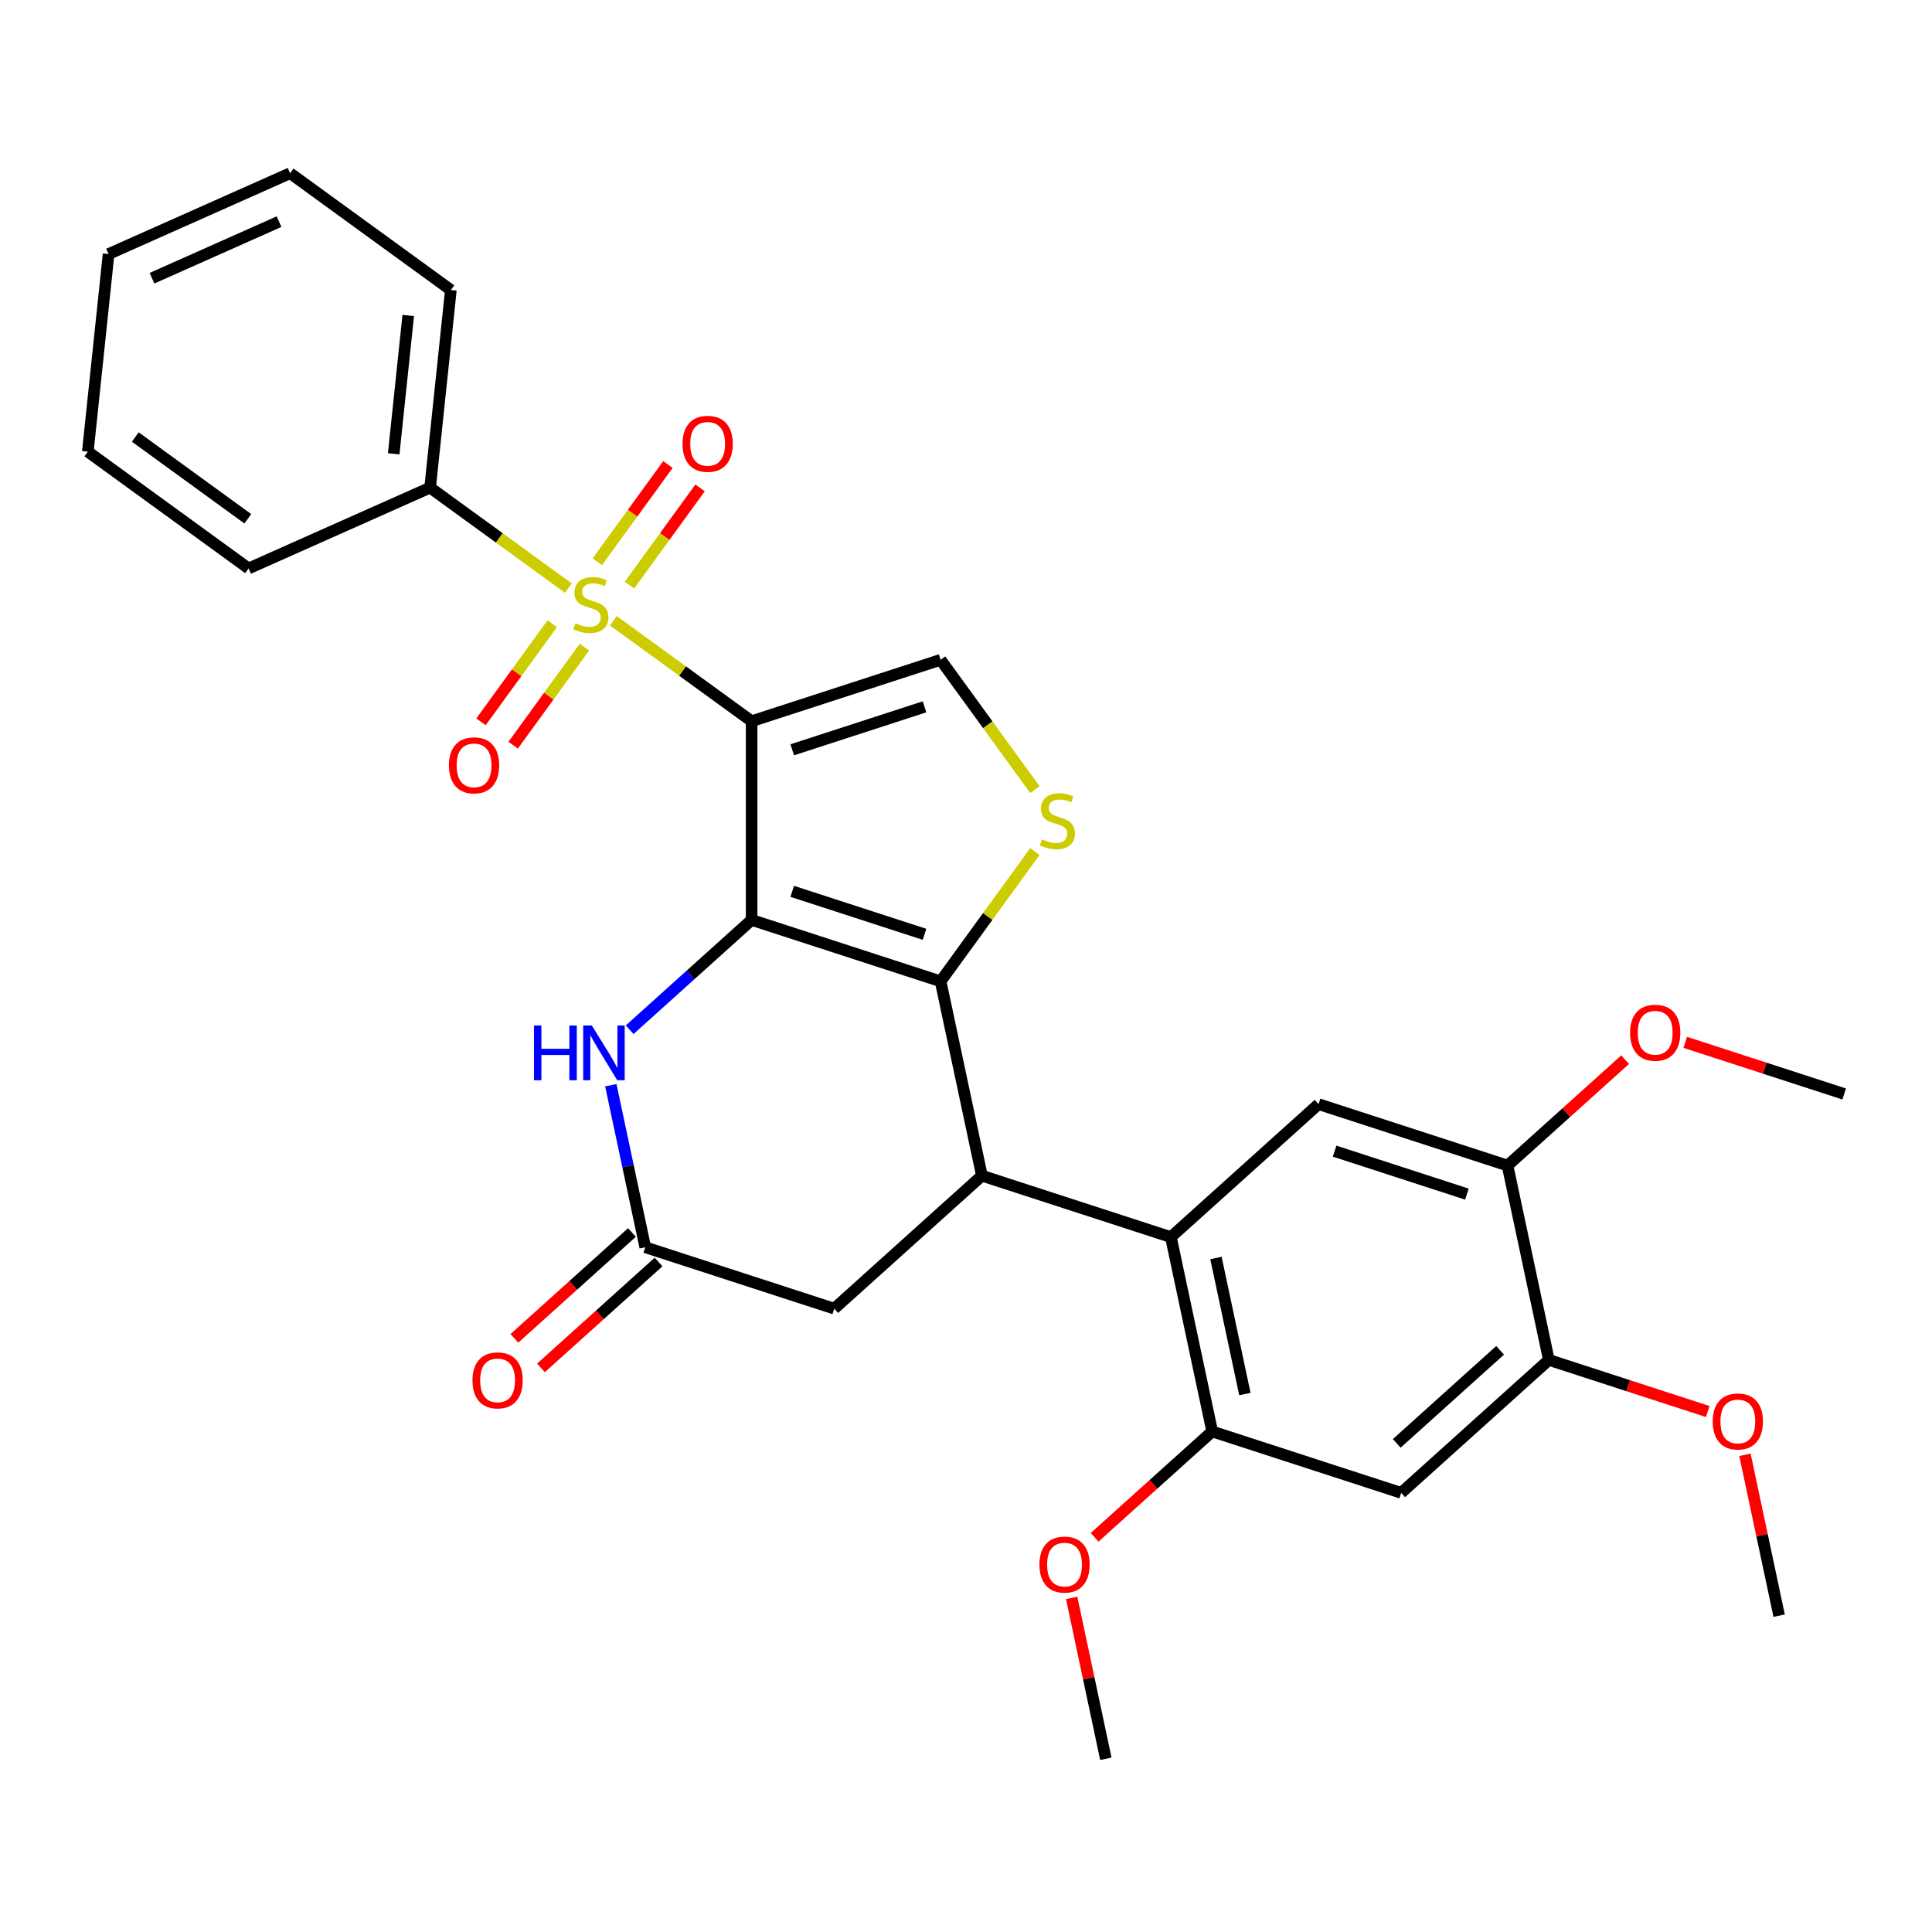 <?xml version='1.0' encoding='iso-8859-1'?>
<svg version='1.1' baseProfile='full'
              xmlns='http://www.w3.org/2000/svg'
                      xmlns:rdkit='http://www.rdkit.org/xml'
                      xmlns:xlink='http://www.w3.org/1999/xlink'
                  xml:space='preserve'
width='1000px' height='1000px' viewBox='0 0 1000 1000'>
<!-- END OF HEADER -->
<rect style='opacity:1.0;fill:#FFFFFF;stroke:none' width='1000' height='1000' x='0' y='0'> </rect>
<path class='bond-0' d='M 389.034,373.303 L 389.034,476.153' style='fill:none;fill-rule:evenodd;stroke:#000000;stroke-width:6px;stroke-linecap:butt;stroke-linejoin:miter;stroke-opacity:1' />
<path class='bond-1' d='M 389.034,373.303 L 353.256,347.309' style='fill:none;fill-rule:evenodd;stroke:#000000;stroke-width:6px;stroke-linecap:butt;stroke-linejoin:miter;stroke-opacity:1' />
<path class='bond-1' d='M 353.256,347.309 L 317.478,321.315' style='fill:none;fill-rule:evenodd;stroke:#CCCC00;stroke-width:6px;stroke-linecap:butt;stroke-linejoin:miter;stroke-opacity:1' />
<path class='bond-6' d='M 389.034,373.303 L 486.85,341.521' style='fill:none;fill-rule:evenodd;stroke:#000000;stroke-width:6px;stroke-linecap:butt;stroke-linejoin:miter;stroke-opacity:1' />
<path class='bond-6' d='M 410.063,388.099 L 478.534,365.851' style='fill:none;fill-rule:evenodd;stroke:#000000;stroke-width:6px;stroke-linecap:butt;stroke-linejoin:miter;stroke-opacity:1' />
<path class='bond-2' d='M 389.034,476.153 L 486.85,507.935' style='fill:none;fill-rule:evenodd;stroke:#000000;stroke-width:6px;stroke-linecap:butt;stroke-linejoin:miter;stroke-opacity:1' />
<path class='bond-2' d='M 410.063,461.357 L 478.534,483.605' style='fill:none;fill-rule:evenodd;stroke:#000000;stroke-width:6px;stroke-linecap:butt;stroke-linejoin:miter;stroke-opacity:1' />
<path class='bond-5' d='M 389.034,476.153 L 357.473,504.57' style='fill:none;fill-rule:evenodd;stroke:#000000;stroke-width:6px;stroke-linecap:butt;stroke-linejoin:miter;stroke-opacity:1' />
<path class='bond-5' d='M 357.473,504.57 L 325.913,532.987' style='fill:none;fill-rule:evenodd;stroke:#0000FF;stroke-width:6px;stroke-linecap:butt;stroke-linejoin:miter;stroke-opacity:1' />
<path class='bond-15' d='M 285.855,322.841 L 267.41,348.228' style='fill:none;fill-rule:evenodd;stroke:#CCCC00;stroke-width:6px;stroke-linecap:butt;stroke-linejoin:miter;stroke-opacity:1' />
<path class='bond-15' d='M 267.41,348.228 L 248.965,373.616' style='fill:none;fill-rule:evenodd;stroke:#FF0000;stroke-width:6px;stroke-linecap:butt;stroke-linejoin:miter;stroke-opacity:1' />
<path class='bond-15' d='M 302.496,334.931 L 284.051,360.319' style='fill:none;fill-rule:evenodd;stroke:#CCCC00;stroke-width:6px;stroke-linecap:butt;stroke-linejoin:miter;stroke-opacity:1' />
<path class='bond-15' d='M 284.051,360.319 L 265.606,385.706' style='fill:none;fill-rule:evenodd;stroke:#FF0000;stroke-width:6px;stroke-linecap:butt;stroke-linejoin:miter;stroke-opacity:1' />
<path class='bond-16' d='M 325.799,302.858 L 344.084,277.691' style='fill:none;fill-rule:evenodd;stroke:#CCCC00;stroke-width:6px;stroke-linecap:butt;stroke-linejoin:miter;stroke-opacity:1' />
<path class='bond-16' d='M 344.084,277.691 L 362.369,252.523' style='fill:none;fill-rule:evenodd;stroke:#FF0000;stroke-width:6px;stroke-linecap:butt;stroke-linejoin:miter;stroke-opacity:1' />
<path class='bond-16' d='M 309.157,290.768 L 327.442,265.6' style='fill:none;fill-rule:evenodd;stroke:#CCCC00;stroke-width:6px;stroke-linecap:butt;stroke-linejoin:miter;stroke-opacity:1' />
<path class='bond-16' d='M 327.442,265.6 L 345.728,240.433' style='fill:none;fill-rule:evenodd;stroke:#FF0000;stroke-width:6px;stroke-linecap:butt;stroke-linejoin:miter;stroke-opacity:1' />
<path class='bond-17' d='M 294.175,304.384 L 258.398,278.39' style='fill:none;fill-rule:evenodd;stroke:#CCCC00;stroke-width:6px;stroke-linecap:butt;stroke-linejoin:miter;stroke-opacity:1' />
<path class='bond-17' d='M 258.398,278.39 L 222.62,252.396' style='fill:none;fill-rule:evenodd;stroke:#000000;stroke-width:6px;stroke-linecap:butt;stroke-linejoin:miter;stroke-opacity:1' />
<path class='bond-3' d='M 486.85,507.935 L 508.233,608.537' style='fill:none;fill-rule:evenodd;stroke:#000000;stroke-width:6px;stroke-linecap:butt;stroke-linejoin:miter;stroke-opacity:1' />
<path class='bond-30' d='M 486.85,507.935 L 511.251,474.35' style='fill:none;fill-rule:evenodd;stroke:#000000;stroke-width:6px;stroke-linecap:butt;stroke-linejoin:miter;stroke-opacity:1' />
<path class='bond-30' d='M 511.251,474.35 L 535.652,440.764' style='fill:none;fill-rule:evenodd;stroke:#CCCC00;stroke-width:6px;stroke-linecap:butt;stroke-linejoin:miter;stroke-opacity:1' />
<path class='bond-7' d='M 508.233,608.537 L 606.049,640.32' style='fill:none;fill-rule:evenodd;stroke:#000000;stroke-width:6px;stroke-linecap:butt;stroke-linejoin:miter;stroke-opacity:1' />
<path class='bond-31' d='M 508.233,608.537 L 431.801,677.357' style='fill:none;fill-rule:evenodd;stroke:#000000;stroke-width:6px;stroke-linecap:butt;stroke-linejoin:miter;stroke-opacity:1' />
<path class='bond-4' d='M 535.652,408.691 L 511.251,375.106' style='fill:none;fill-rule:evenodd;stroke:#CCCC00;stroke-width:6px;stroke-linecap:butt;stroke-linejoin:miter;stroke-opacity:1' />
<path class='bond-4' d='M 511.251,375.106 L 486.85,341.521' style='fill:none;fill-rule:evenodd;stroke:#000000;stroke-width:6px;stroke-linecap:butt;stroke-linejoin:miter;stroke-opacity:1' />
<path class='bond-8' d='M 316.158,561.704 L 325.072,603.639' style='fill:none;fill-rule:evenodd;stroke:#0000FF;stroke-width:6px;stroke-linecap:butt;stroke-linejoin:miter;stroke-opacity:1' />
<path class='bond-8' d='M 325.072,603.639 L 333.985,645.575' style='fill:none;fill-rule:evenodd;stroke:#000000;stroke-width:6px;stroke-linecap:butt;stroke-linejoin:miter;stroke-opacity:1' />
<path class='bond-9' d='M 606.049,640.32 L 627.433,740.922' style='fill:none;fill-rule:evenodd;stroke:#000000;stroke-width:6px;stroke-linecap:butt;stroke-linejoin:miter;stroke-opacity:1' />
<path class='bond-9' d='M 629.377,651.133 L 644.346,721.555' style='fill:none;fill-rule:evenodd;stroke:#000000;stroke-width:6px;stroke-linecap:butt;stroke-linejoin:miter;stroke-opacity:1' />
<path class='bond-10' d='M 606.049,640.32 L 682.481,571.5' style='fill:none;fill-rule:evenodd;stroke:#000000;stroke-width:6px;stroke-linecap:butt;stroke-linejoin:miter;stroke-opacity:1' />
<path class='bond-14' d='M 333.985,645.575 L 431.801,677.357' style='fill:none;fill-rule:evenodd;stroke:#000000;stroke-width:6px;stroke-linecap:butt;stroke-linejoin:miter;stroke-opacity:1' />
<path class='bond-18' d='M 327.103,637.932 L 296.673,665.331' style='fill:none;fill-rule:evenodd;stroke:#000000;stroke-width:6px;stroke-linecap:butt;stroke-linejoin:miter;stroke-opacity:1' />
<path class='bond-18' d='M 296.673,665.331 L 266.242,692.731' style='fill:none;fill-rule:evenodd;stroke:#FF0000;stroke-width:6px;stroke-linecap:butt;stroke-linejoin:miter;stroke-opacity:1' />
<path class='bond-18' d='M 340.867,653.218 L 310.437,680.618' style='fill:none;fill-rule:evenodd;stroke:#000000;stroke-width:6px;stroke-linecap:butt;stroke-linejoin:miter;stroke-opacity:1' />
<path class='bond-18' d='M 310.437,680.618 L 280.006,708.018' style='fill:none;fill-rule:evenodd;stroke:#FF0000;stroke-width:6px;stroke-linecap:butt;stroke-linejoin:miter;stroke-opacity:1' />
<path class='bond-11' d='M 627.433,740.922 L 725.249,772.704' style='fill:none;fill-rule:evenodd;stroke:#000000;stroke-width:6px;stroke-linecap:butt;stroke-linejoin:miter;stroke-opacity:1' />
<path class='bond-19' d='M 627.433,740.922 L 597.002,768.321' style='fill:none;fill-rule:evenodd;stroke:#000000;stroke-width:6px;stroke-linecap:butt;stroke-linejoin:miter;stroke-opacity:1' />
<path class='bond-19' d='M 597.002,768.321 L 566.572,795.721' style='fill:none;fill-rule:evenodd;stroke:#FF0000;stroke-width:6px;stroke-linecap:butt;stroke-linejoin:miter;stroke-opacity:1' />
<path class='bond-12' d='M 682.481,571.5 L 780.297,603.282' style='fill:none;fill-rule:evenodd;stroke:#000000;stroke-width:6px;stroke-linecap:butt;stroke-linejoin:miter;stroke-opacity:1' />
<path class='bond-12' d='M 690.797,595.83 L 759.269,618.078' style='fill:none;fill-rule:evenodd;stroke:#000000;stroke-width:6px;stroke-linecap:butt;stroke-linejoin:miter;stroke-opacity:1' />
<path class='bond-33' d='M 725.249,772.704 L 801.681,703.884' style='fill:none;fill-rule:evenodd;stroke:#000000;stroke-width:6px;stroke-linecap:butt;stroke-linejoin:miter;stroke-opacity:1' />
<path class='bond-33' d='M 722.95,747.095 L 776.452,698.921' style='fill:none;fill-rule:evenodd;stroke:#000000;stroke-width:6px;stroke-linecap:butt;stroke-linejoin:miter;stroke-opacity:1' />
<path class='bond-13' d='M 780.297,603.282 L 801.681,703.884' style='fill:none;fill-rule:evenodd;stroke:#000000;stroke-width:6px;stroke-linecap:butt;stroke-linejoin:miter;stroke-opacity:1' />
<path class='bond-20' d='M 780.297,603.282 L 810.728,575.882' style='fill:none;fill-rule:evenodd;stroke:#000000;stroke-width:6px;stroke-linecap:butt;stroke-linejoin:miter;stroke-opacity:1' />
<path class='bond-20' d='M 810.728,575.882 L 841.158,548.483' style='fill:none;fill-rule:evenodd;stroke:#FF0000;stroke-width:6px;stroke-linecap:butt;stroke-linejoin:miter;stroke-opacity:1' />
<path class='bond-21' d='M 801.681,703.884 L 842.803,717.246' style='fill:none;fill-rule:evenodd;stroke:#000000;stroke-width:6px;stroke-linecap:butt;stroke-linejoin:miter;stroke-opacity:1' />
<path class='bond-21' d='M 842.803,717.246 L 883.926,730.607' style='fill:none;fill-rule:evenodd;stroke:#FF0000;stroke-width:6px;stroke-linecap:butt;stroke-linejoin:miter;stroke-opacity:1' />
<path class='bond-22' d='M 222.62,252.396 L 233.37,150.11' style='fill:none;fill-rule:evenodd;stroke:#000000;stroke-width:6px;stroke-linecap:butt;stroke-linejoin:miter;stroke-opacity:1' />
<path class='bond-22' d='M 203.775,234.903 L 211.3,163.303' style='fill:none;fill-rule:evenodd;stroke:#000000;stroke-width:6px;stroke-linecap:butt;stroke-linejoin:miter;stroke-opacity:1' />
<path class='bond-23' d='M 222.62,252.396 L 128.662,294.229' style='fill:none;fill-rule:evenodd;stroke:#000000;stroke-width:6px;stroke-linecap:butt;stroke-linejoin:miter;stroke-opacity:1' />
<path class='bond-24' d='M 554.685,827.073 L 563.534,868.708' style='fill:none;fill-rule:evenodd;stroke:#FF0000;stroke-width:6px;stroke-linecap:butt;stroke-linejoin:miter;stroke-opacity:1' />
<path class='bond-24' d='M 563.534,868.708 L 572.384,910.344' style='fill:none;fill-rule:evenodd;stroke:#000000;stroke-width:6px;stroke-linecap:butt;stroke-linejoin:miter;stroke-opacity:1' />
<path class='bond-26' d='M 872.301,539.522 L 913.423,552.883' style='fill:none;fill-rule:evenodd;stroke:#FF0000;stroke-width:6px;stroke-linecap:butt;stroke-linejoin:miter;stroke-opacity:1' />
<path class='bond-26' d='M 913.423,552.883 L 954.545,566.244' style='fill:none;fill-rule:evenodd;stroke:#000000;stroke-width:6px;stroke-linecap:butt;stroke-linejoin:miter;stroke-opacity:1' />
<path class='bond-25' d='M 903.181,752.998 L 912.031,794.633' style='fill:none;fill-rule:evenodd;stroke:#FF0000;stroke-width:6px;stroke-linecap:butt;stroke-linejoin:miter;stroke-opacity:1' />
<path class='bond-25' d='M 912.031,794.633 L 920.881,836.269' style='fill:none;fill-rule:evenodd;stroke:#000000;stroke-width:6px;stroke-linecap:butt;stroke-linejoin:miter;stroke-opacity:1' />
<path class='bond-27' d='M 233.37,150.11 L 150.163,89.656' style='fill:none;fill-rule:evenodd;stroke:#000000;stroke-width:6px;stroke-linecap:butt;stroke-linejoin:miter;stroke-opacity:1' />
<path class='bond-28' d='M 128.662,294.229 L 45.455,233.775' style='fill:none;fill-rule:evenodd;stroke:#000000;stroke-width:6px;stroke-linecap:butt;stroke-linejoin:miter;stroke-opacity:1' />
<path class='bond-28' d='M 128.271,268.519 L 70.026,226.202' style='fill:none;fill-rule:evenodd;stroke:#000000;stroke-width:6px;stroke-linecap:butt;stroke-linejoin:miter;stroke-opacity:1' />
<path class='bond-32' d='M 150.163,89.656 L 56.205,131.489' style='fill:none;fill-rule:evenodd;stroke:#000000;stroke-width:6px;stroke-linecap:butt;stroke-linejoin:miter;stroke-opacity:1' />
<path class='bond-32' d='M 144.436,114.723 L 78.665,144.006' style='fill:none;fill-rule:evenodd;stroke:#000000;stroke-width:6px;stroke-linecap:butt;stroke-linejoin:miter;stroke-opacity:1' />
<path class='bond-29' d='M 45.455,233.775 L 56.205,131.489' style='fill:none;fill-rule:evenodd;stroke:#000000;stroke-width:6px;stroke-linecap:butt;stroke-linejoin:miter;stroke-opacity:1' />
<path  class='atom-2' d='M 297.827 322.57
Q 298.147 322.69, 299.467 323.25
Q 300.787 323.81, 302.227 324.17
Q 303.707 324.49, 305.147 324.49
Q 307.827 324.49, 309.387 323.21
Q 310.947 321.89, 310.947 319.61
Q 310.947 318.05, 310.147 317.09
Q 309.387 316.13, 308.187 315.61
Q 306.987 315.09, 304.987 314.49
Q 302.467 313.73, 300.947 313.01
Q 299.467 312.29, 298.387 310.77
Q 297.347 309.25, 297.347 306.69
Q 297.347 303.13, 299.747 300.93
Q 302.187 298.73, 306.987 298.73
Q 310.267 298.73, 313.987 300.29
L 313.067 303.37
Q 309.667 301.97, 307.107 301.97
Q 304.347 301.97, 302.827 303.13
Q 301.307 304.25, 301.347 306.21
Q 301.347 307.73, 302.107 308.65
Q 302.907 309.57, 304.027 310.09
Q 305.187 310.61, 307.107 311.21
Q 309.667 312.01, 311.187 312.81
Q 312.707 313.61, 313.787 315.25
Q 314.907 316.85, 314.907 319.61
Q 314.907 323.53, 312.267 325.65
Q 309.667 327.73, 305.307 327.73
Q 302.787 327.73, 300.867 327.17
Q 298.987 326.65, 296.747 325.73
L 297.827 322.57
' fill='#CCCC00'/>
<path  class='atom-5' d='M 539.303 434.448
Q 539.623 434.568, 540.943 435.128
Q 542.263 435.688, 543.703 436.048
Q 545.183 436.368, 546.623 436.368
Q 549.303 436.368, 550.863 435.088
Q 552.423 433.768, 552.423 431.488
Q 552.423 429.928, 551.623 428.968
Q 550.863 428.008, 549.663 427.488
Q 548.463 426.968, 546.463 426.368
Q 543.943 425.608, 542.423 424.888
Q 540.943 424.168, 539.863 422.648
Q 538.823 421.128, 538.823 418.568
Q 538.823 415.008, 541.223 412.808
Q 543.663 410.608, 548.463 410.608
Q 551.743 410.608, 555.463 412.168
L 554.543 415.248
Q 551.143 413.848, 548.583 413.848
Q 545.823 413.848, 544.303 415.008
Q 542.783 416.128, 542.823 418.088
Q 542.823 419.608, 543.583 420.528
Q 544.383 421.448, 545.503 421.968
Q 546.663 422.488, 548.583 423.088
Q 551.143 423.888, 552.663 424.688
Q 554.183 425.488, 555.263 427.128
Q 556.383 428.728, 556.383 431.488
Q 556.383 435.408, 553.743 437.528
Q 551.143 439.608, 546.783 439.608
Q 544.263 439.608, 542.343 439.048
Q 540.463 438.528, 538.223 437.608
L 539.303 434.448
' fill='#CCCC00'/>
<path  class='atom-6' d='M 276.382 530.813
L 280.222 530.813
L 280.222 542.853
L 294.702 542.853
L 294.702 530.813
L 298.542 530.813
L 298.542 559.133
L 294.702 559.133
L 294.702 546.053
L 280.222 546.053
L 280.222 559.133
L 276.382 559.133
L 276.382 530.813
' fill='#0000FF'/>
<path  class='atom-6' d='M 306.342 530.813
L 315.622 545.813
Q 316.542 547.293, 318.022 549.973
Q 319.502 552.653, 319.582 552.813
L 319.582 530.813
L 323.342 530.813
L 323.342 559.133
L 319.462 559.133
L 309.502 542.733
Q 308.342 540.813, 307.102 538.613
Q 305.902 536.413, 305.542 535.733
L 305.542 559.133
L 301.862 559.133
L 301.862 530.813
L 306.342 530.813
' fill='#0000FF'/>
<path  class='atom-16' d='M 232.373 396.137
Q 232.373 389.337, 235.733 385.537
Q 239.093 381.737, 245.373 381.737
Q 251.653 381.737, 255.013 385.537
Q 258.373 389.337, 258.373 396.137
Q 258.373 403.017, 254.973 406.937
Q 251.573 410.817, 245.373 410.817
Q 239.133 410.817, 235.733 406.937
Q 232.373 403.057, 232.373 396.137
M 245.373 407.617
Q 249.693 407.617, 252.013 404.737
Q 254.373 401.817, 254.373 396.137
Q 254.373 390.577, 252.013 387.777
Q 249.693 384.937, 245.373 384.937
Q 241.053 384.937, 238.693 387.737
Q 236.373 390.537, 236.373 396.137
Q 236.373 401.857, 238.693 404.737
Q 241.053 407.617, 245.373 407.617
' fill='#FF0000'/>
<path  class='atom-17' d='M 353.28 229.722
Q 353.28 222.922, 356.64 219.122
Q 360 215.322, 366.28 215.322
Q 372.56 215.322, 375.92 219.122
Q 379.28 222.922, 379.28 229.722
Q 379.28 236.602, 375.88 240.522
Q 372.48 244.402, 366.28 244.402
Q 360.04 244.402, 356.64 240.522
Q 353.28 236.642, 353.28 229.722
M 366.28 241.202
Q 370.6 241.202, 372.92 238.322
Q 375.28 235.402, 375.28 229.722
Q 375.28 224.162, 372.92 221.362
Q 370.6 218.522, 366.28 218.522
Q 361.96 218.522, 359.6 221.322
Q 357.28 224.122, 357.28 229.722
Q 357.28 235.442, 359.6 238.322
Q 361.96 241.202, 366.28 241.202
' fill='#FF0000'/>
<path  class='atom-19' d='M 244.553 714.475
Q 244.553 707.675, 247.913 703.875
Q 251.273 700.075, 257.553 700.075
Q 263.833 700.075, 267.193 703.875
Q 270.553 707.675, 270.553 714.475
Q 270.553 721.355, 267.153 725.275
Q 263.753 729.155, 257.553 729.155
Q 251.313 729.155, 247.913 725.275
Q 244.553 721.395, 244.553 714.475
M 257.553 725.955
Q 261.873 725.955, 264.193 723.075
Q 266.553 720.155, 266.553 714.475
Q 266.553 708.915, 264.193 706.115
Q 261.873 703.275, 257.553 703.275
Q 253.233 703.275, 250.873 706.075
Q 248.553 708.875, 248.553 714.475
Q 248.553 720.195, 250.873 723.075
Q 253.233 725.955, 257.553 725.955
' fill='#FF0000'/>
<path  class='atom-20' d='M 538.001 809.822
Q 538.001 803.022, 541.361 799.222
Q 544.721 795.422, 551.001 795.422
Q 557.281 795.422, 560.641 799.222
Q 564.001 803.022, 564.001 809.822
Q 564.001 816.702, 560.601 820.622
Q 557.201 824.502, 551.001 824.502
Q 544.761 824.502, 541.361 820.622
Q 538.001 816.742, 538.001 809.822
M 551.001 821.302
Q 555.321 821.302, 557.641 818.422
Q 560.001 815.502, 560.001 809.822
Q 560.001 804.262, 557.641 801.462
Q 555.321 798.622, 551.001 798.622
Q 546.681 798.622, 544.321 801.422
Q 542.001 804.222, 542.001 809.822
Q 542.001 815.542, 544.321 818.422
Q 546.681 821.302, 551.001 821.302
' fill='#FF0000'/>
<path  class='atom-21' d='M 843.73 534.542
Q 843.73 527.742, 847.09 523.942
Q 850.45 520.142, 856.73 520.142
Q 863.01 520.142, 866.37 523.942
Q 869.73 527.742, 869.73 534.542
Q 869.73 541.422, 866.33 545.342
Q 862.93 549.222, 856.73 549.222
Q 850.49 549.222, 847.09 545.342
Q 843.73 541.462, 843.73 534.542
M 856.73 546.022
Q 861.05 546.022, 863.37 543.142
Q 865.73 540.222, 865.73 534.542
Q 865.73 528.982, 863.37 526.182
Q 861.05 523.342, 856.73 523.342
Q 852.41 523.342, 850.05 526.142
Q 847.73 528.942, 847.73 534.542
Q 847.73 540.262, 850.05 543.142
Q 852.41 546.022, 856.73 546.022
' fill='#FF0000'/>
<path  class='atom-22' d='M 886.497 735.746
Q 886.497 728.946, 889.857 725.146
Q 893.217 721.346, 899.497 721.346
Q 905.777 721.346, 909.137 725.146
Q 912.497 728.946, 912.497 735.746
Q 912.497 742.626, 909.097 746.546
Q 905.697 750.426, 899.497 750.426
Q 893.257 750.426, 889.857 746.546
Q 886.497 742.666, 886.497 735.746
M 899.497 747.226
Q 903.817 747.226, 906.137 744.346
Q 908.497 741.426, 908.497 735.746
Q 908.497 730.186, 906.137 727.386
Q 903.817 724.546, 899.497 724.546
Q 895.177 724.546, 892.817 727.346
Q 890.497 730.146, 890.497 735.746
Q 890.497 741.466, 892.817 744.346
Q 895.177 747.226, 899.497 747.226
' fill='#FF0000'/>
</svg>
